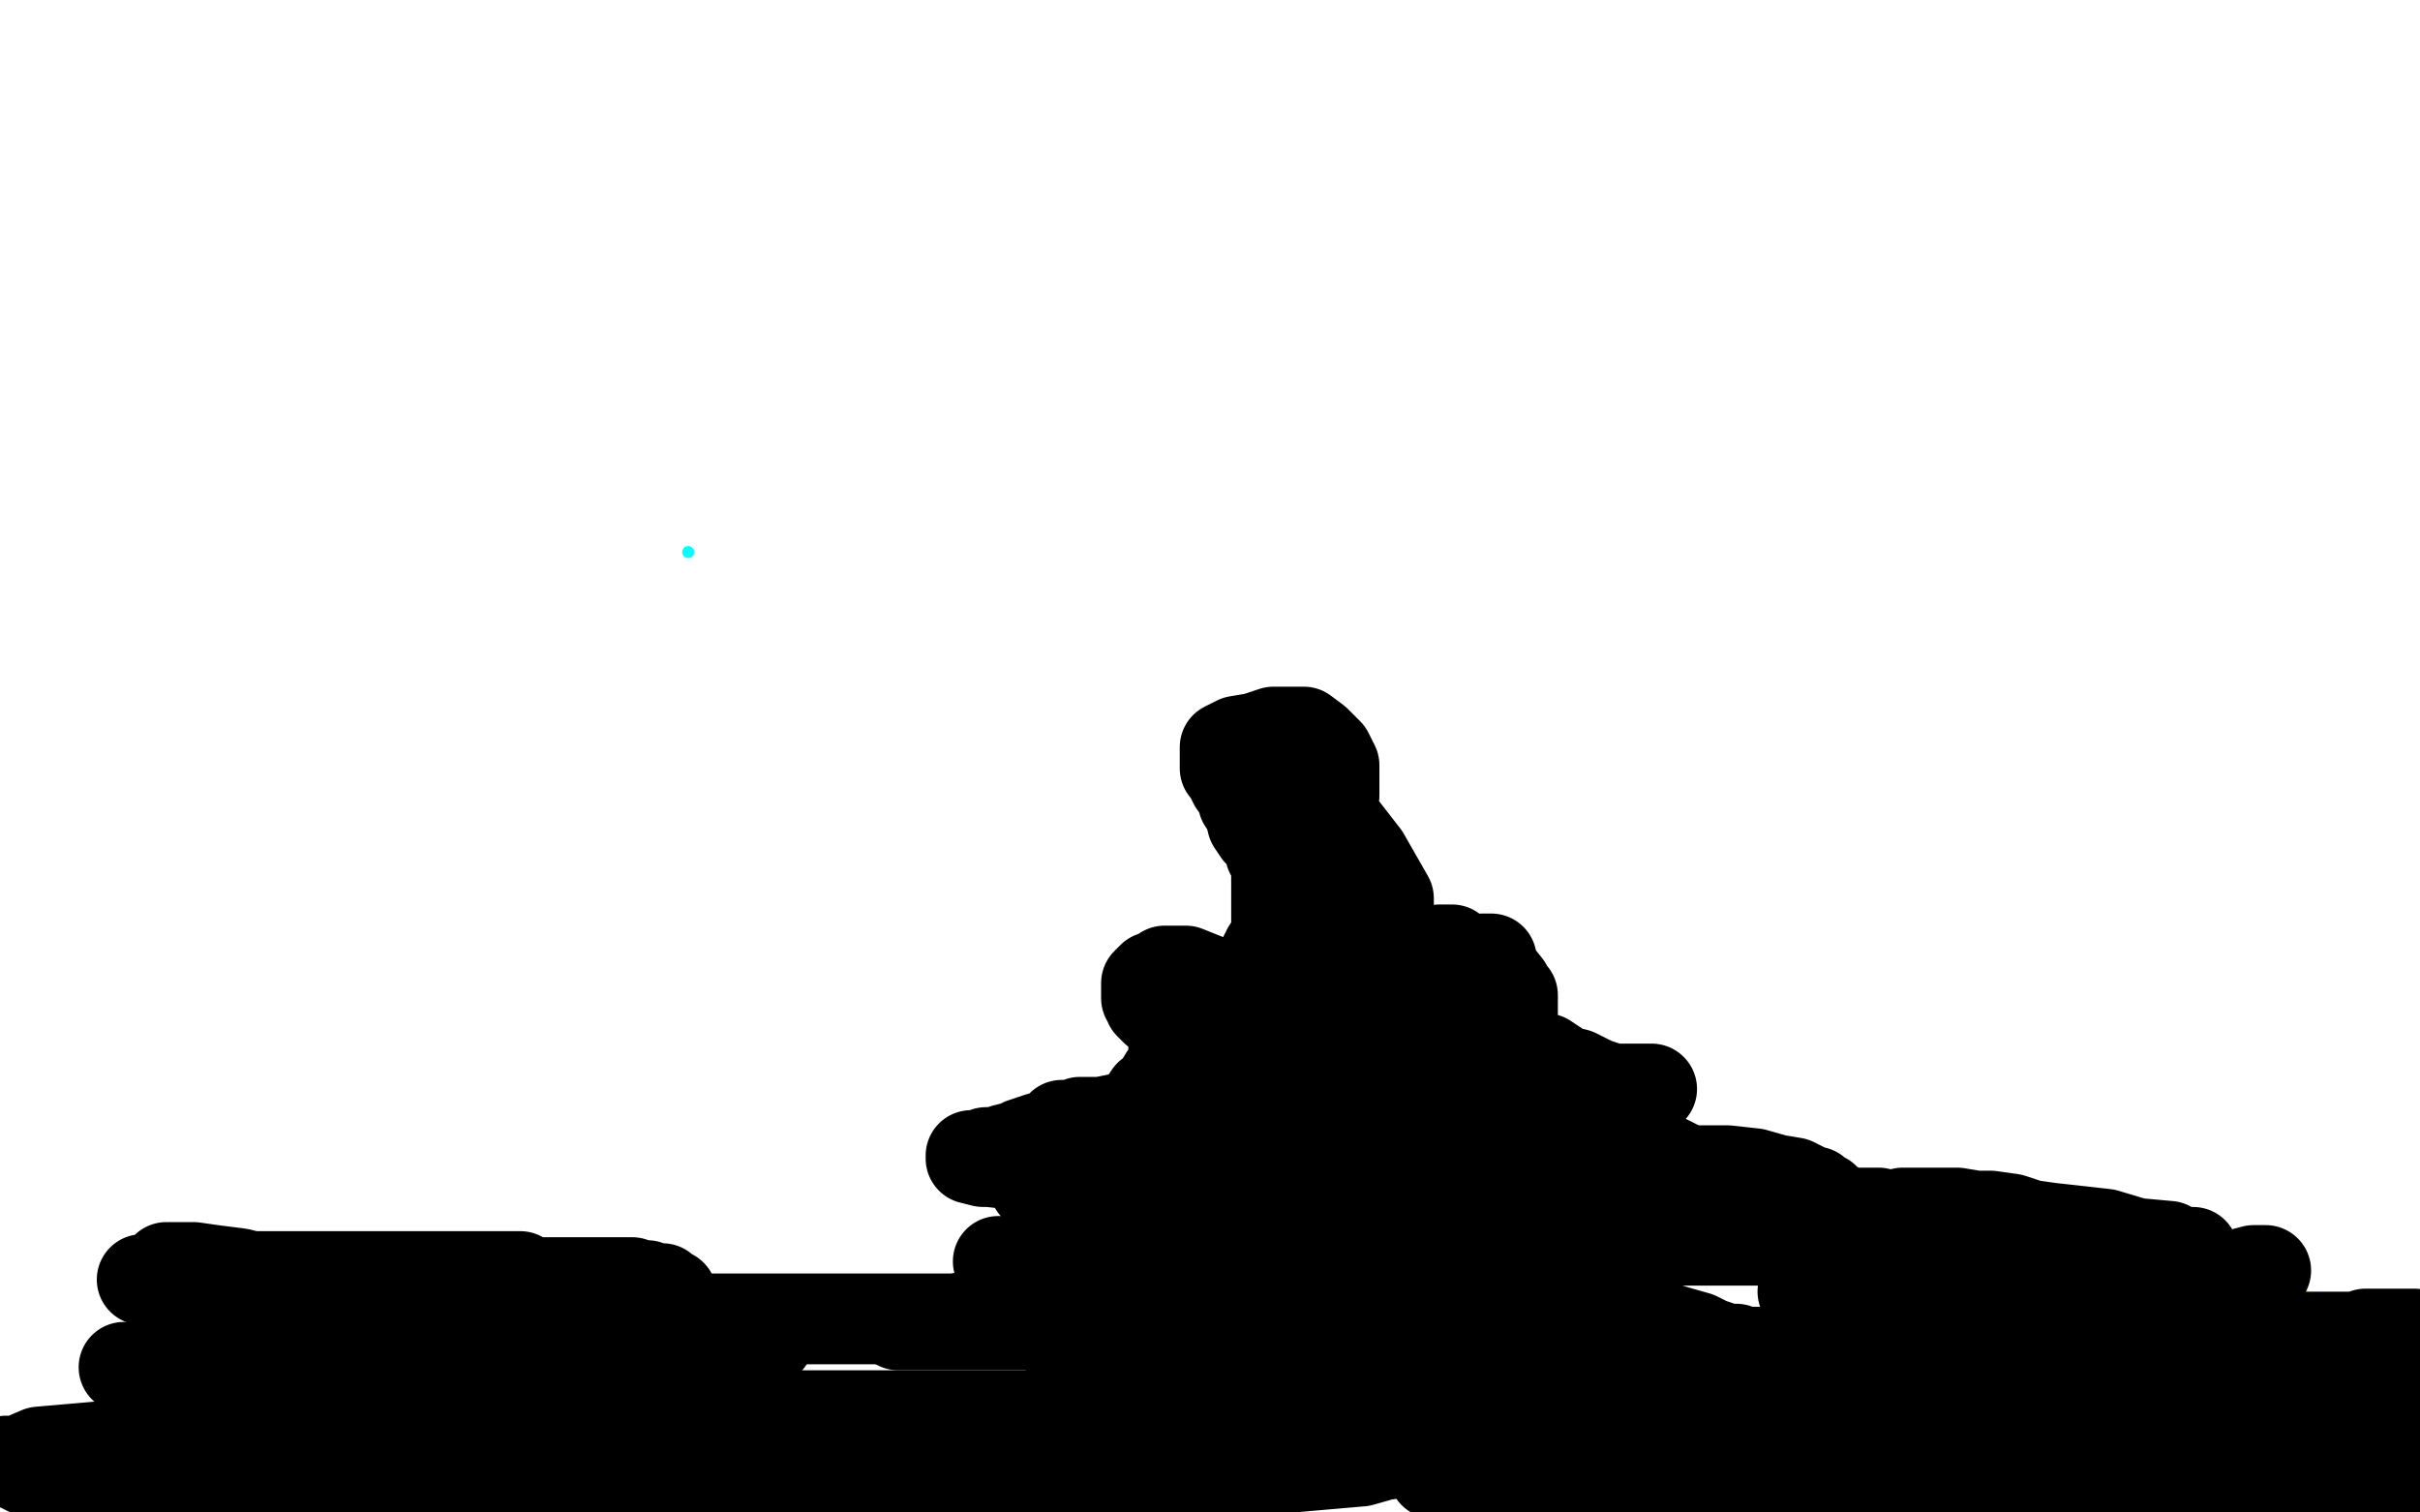<?xml version="1.0" standalone="no"?>
<!DOCTYPE svg PUBLIC "-//W3C//DTD SVG 1.1//EN"
"http://www.w3.org/Graphics/SVG/1.1/DTD/svg11.dtd">

<svg width="800" height="500" version="1.1" xmlns="http://www.w3.org/2000/svg" xmlns:xlink="http://www.w3.org/1999/xlink" style="stroke-antialiasing: false"><desc>This SVG has been created on https://colorillo.com/</desc><rect x='0' y='0' width='800' height='500' style='fill: rgb(255,255,255); stroke-width:0' /><polyline points="56,418 56,419 56,419 56,420 56,420 56,421 56,421 56,422 56,422 56,424 56,436 56,439 56,440 56,441 55,441" style="fill: none; stroke: #fe0639; stroke-width: 15; stroke-linejoin: round; stroke-linecap: round; stroke-antialiasing: false; stroke-antialias: 0; opacity: 0.8"/>
<polyline points="54,414 59,414 59,414 63,414 63,414 66,414 66,414 68,414 74,414 75,414 77,414" style="fill: none; stroke: #fe0639; stroke-width: 15; stroke-linejoin: round; stroke-linecap: round; stroke-antialiasing: false; stroke-antialias: 0; opacity: 0.8"/>
<polyline points="65,428 66,428 66,428 68,428 68,428 71,428 71,428 72,428 73,428" style="fill: none; stroke: #fe0639; stroke-width: 15; stroke-linejoin: round; stroke-linecap: round; stroke-antialiasing: false; stroke-antialias: 0; opacity: 0.8"/>
<polyline points="97,422 97,423 97,423 97,426 97,426 97,427 97,427 97,428 97,433 97,438 97,445 99,448 101,449 102,449 107,449 110,449 113,448 114,446 115,445 116,439 116,438 117,433 117,431 117,426 117,423 117,419 117,418" style="fill: none; stroke: #fe0639; stroke-width: 15; stroke-linejoin: round; stroke-linecap: round; stroke-antialiasing: false; stroke-antialias: 0; opacity: 0.8"/>
<polyline points="163,429 162,429 162,429 161,427 161,427 160,424 160,424 159,423 149,421 147,421 142,421 141,422 140,424 140,426 139,428 138,429 138,430 138,431 138,432 138,436 138,438 138,439 139,440 139,441 139,442 139,445 139,447 140,450 141,451 144,453 147,455 153,456 154,457 157,457 158,457 159,457" style="fill: none; stroke: #fe0639; stroke-width: 15; stroke-linejoin: round; stroke-linecap: round; stroke-antialiasing: false; stroke-antialias: 0; opacity: 0.8"/>
<polyline points="180,423 180,424 180,424 180,426 180,426 180,429 180,429 180,431 180,431 180,432 180,432 180,433 180,433 180,434 180,437 180,441 180,443 180,446 180,449 180,450 180,451" style="fill: none; stroke: #fe0639; stroke-width: 15; stroke-linejoin: round; stroke-linecap: round; stroke-antialiasing: false; stroke-antialias: 0; opacity: 0.8"/>
<polyline points="181,439 182,439 182,439 189,436 189,436 199,430 199,430 201,428 206,424 206,422 209,421 210,420 209,422 209,423 207,424 206,426 205,427 201,431 200,432 198,436 197,436 196,436 195,437 198,438 203,439 205,439 210,443 216,447 236,457 239,459 245,461 246,462 247,462" style="fill: none; stroke: #fe0639; stroke-width: 15; stroke-linejoin: round; stroke-linecap: round; stroke-antialiasing: false; stroke-antialias: 0; opacity: 0.8"/>
<polyline points="32,456 35,456 35,456 37,456 37,456 39,456 39,456 44,456 56,459 61,460 62,460 64,460" style="fill: none; stroke: #fe9506; stroke-width: 5; stroke-linejoin: round; stroke-linecap: round; stroke-antialiasing: false; stroke-antialias: 0; opacity: 0.8"/>
<polyline points="52,457 52,458 52,458 53,464 53,464 54,467 54,467 56,476 56,476 56,478 57,481 57,482 57,484 58,485" style="fill: none; stroke: #fe9506; stroke-width: 5; stroke-linejoin: round; stroke-linecap: round; stroke-antialiasing: false; stroke-antialias: 0; opacity: 0.8"/>
<polyline points="78,466 78,467 78,467 78,469 78,469 78,475 78,475 78,478 78,481 78,484" style="fill: none; stroke: #fe9506; stroke-width: 5; stroke-linejoin: round; stroke-linecap: round; stroke-antialiasing: false; stroke-antialias: 0; opacity: 0.8"/>
<polyline points="78,466 78,465 78,465 78,464 78,464 80,462 80,462 82,462 87,462 91,462 95,462 96,464 97,467 97,468 97,469 97,471 96,471 83,475 81,475 76,475 76,476 75,476 76,476 78,476 87,477 94,478 100,479 101,480 105,480 109,481 112,481 113,481 114,481 116,481" style="fill: none; stroke: #fe9506; stroke-width: 5; stroke-linejoin: round; stroke-linecap: round; stroke-antialiasing: false; stroke-antialias: 0; opacity: 0.8"/>
<polyline points="117,466 117,470 117,470 119,472 119,472 119,474 119,474 120,476 120,476 122,476 124,478 125,479 128,480 129,481 130,481 132,481 133,481 136,481 138,481 140,481 141,479 143,477 143,472 144,468 144,467 144,465 144,464 144,462 144,461 144,460" style="fill: none; stroke: #fe9506; stroke-width: 5; stroke-linejoin: round; stroke-linecap: round; stroke-antialiasing: false; stroke-antialias: 0; opacity: 0.8"/>
<polyline points="149,488 149,487 149,487 150,486 150,486 150,485 150,485 150,479 150,479 150,478 151,472 153,470 154,468 157,468 159,467 160,467 161,467 162,467 162,468 162,471 162,474 162,476 162,477 162,478 162,477 163,472 164,468 166,468 167,467 169,467 170,468 174,475 174,477 174,479 176,480 176,481 176,482 174,484" style="fill: none; stroke: #fe9506; stroke-width: 5; stroke-linejoin: round; stroke-linecap: round; stroke-antialiasing: false; stroke-antialias: 0; opacity: 0.8"/>
<polyline points="186,469 186,470 186,470 186,471 186,471 186,477 186,477 186,479 186,479 186,485 186,486 186,488 186,489 186,493 186,494" style="fill: none; stroke: #fe9506; stroke-width: 5; stroke-linejoin: round; stroke-linecap: round; stroke-antialiasing: false; stroke-antialias: 0; opacity: 0.8"/>
<polyline points="186,465 186,464 186,464 186,462 186,462 187,462 187,462 188,462 192,460 199,459 200,459 202,460 203,462 206,465 208,467 208,468 208,470 208,471 208,472 206,472 205,472 203,472 202,472 200,472 199,472 198,472 197,472 196,472 195,472 193,472 192,474 191,474" style="fill: none; stroke: #fe9506; stroke-width: 5; stroke-linejoin: round; stroke-linecap: round; stroke-antialiasing: false; stroke-antialias: 0; opacity: 0.8"/>
<polyline points="221,494 222,494 222,494 222,495" style="fill: none; stroke: #fe9506; stroke-width: 5; stroke-linejoin: round; stroke-linecap: round; stroke-antialiasing: false; stroke-antialias: 0; opacity: 0.8"/>
<polyline points="360,434 360,436 360,436 360,437 360,437 359,440 359,440 359,442 359,442 358,448 358,458 358,465 358,466" style="fill: none; stroke: #feeb06; stroke-width: 5; stroke-linejoin: round; stroke-linecap: round; stroke-antialiasing: false; stroke-antialias: 0; opacity: 0.8"/>
<polyline points="385,434 385,437 385,437 383,437 383,437 382,442 382,442 381,448 381,448 379,455 377,460 374,461" style="fill: none; stroke: #feeb06; stroke-width: 5; stroke-linejoin: round; stroke-linecap: round; stroke-antialiasing: false; stroke-antialias: 0; opacity: 0.8"/>
<polyline points="355,448 356,448 356,448 361,448 361,448 365,448 368,448 370,448 371,448" style="fill: none; stroke: #feeb06; stroke-width: 5; stroke-linejoin: round; stroke-linecap: round; stroke-antialiasing: false; stroke-antialias: 0; opacity: 0.8"/>
<polyline points="400,458 401,455 401,455 402,452 402,452 403,451 404,450 404,449 403,449 402,449 399,449 398,449 396,449 394,449 393,449 392,449 392,450 392,451 393,458 398,461 406,469 407,470 410,472 411,474 412,474 413,474 420,474" style="fill: none; stroke: #feeb06; stroke-width: 5; stroke-linejoin: round; stroke-linecap: round; stroke-antialiasing: false; stroke-antialias: 0; opacity: 0.8"/>
<polyline points="441,431 441,432 441,432 441,433 441,433 441,439 441,439 441,440 441,440 441,442 441,442 441,466 441,472 442,479 442,482 442,484" style="fill: none; stroke: #feeb06; stroke-width: 5; stroke-linejoin: round; stroke-linecap: round; stroke-antialiasing: false; stroke-antialias: 0; opacity: 0.8"/>
<polyline points="463,462 461,462 461,462 460,462 460,462 459,464 459,464 459,465 459,465 459,466 459,467 459,468 463,471 466,471 471,472 473,472 476,472 477,472 477,469 477,468 477,467 473,466 469,465 461,462 460,461 459,461 459,460 458,460 458,459 457,458" style="fill: none; stroke: #feeb06; stroke-width: 5; stroke-linejoin: round; stroke-linecap: round; stroke-antialiasing: false; stroke-antialias: 0; opacity: 0.8"/>
<polyline points="479,462 480,462 480,462 482,464 482,464 483,464 483,464 489,466 489,466 492,466 495,466 496,466 497,466 496,466 495,467 494,471 493,472 493,474 493,475 493,476 494,477 495,477 495,478 496,478 497,478 497,477 497,476 497,471 497,470 497,468 498,467 498,465 498,464 501,461 501,460 501,459 504,458 505,458" style="fill: none; stroke: #feeb06; stroke-width: 5; stroke-linejoin: round; stroke-linecap: round; stroke-antialiasing: false; stroke-antialias: 0; opacity: 0.8"/>
<polyline points="511,459 513,459 513,459 525,462 525,462 528,464 528,464 534,464 534,464 534,465 535,465 536,465 537,465 540,465 541,465 543,465 543,462 543,461 544,460 543,458 540,457 538,457 537,456 537,455 536,453 535,453 534,452 532,452 527,453 525,455 523,457 521,458 521,460 521,461 519,462 519,465 519,468 519,471 521,472 522,472 523,472 525,476 527,476 528,479 531,480 532,480" style="fill: none; stroke: #feeb06; stroke-width: 5; stroke-linejoin: round; stroke-linecap: round; stroke-antialiasing: false; stroke-antialias: 0; opacity: 0.8"/>
<polyline points="573,455 571,455 571,455 568,455 568,455 566,455 566,455 564,455 563,455 563,456 563,457 563,458 563,459 563,460 564,462 564,464 565,464 566,465 568,466 570,466 572,466 573,466 574,466 574,467 575,467 576,467 576,468 576,469 576,470 574,472 574,474 573,477 572,477 570,479 569,479 568,479 566,479 565,479 564,479" style="fill: none; stroke: #feeb06; stroke-width: 5; stroke-linejoin: round; stroke-linecap: round; stroke-antialiasing: false; stroke-antialias: 0; opacity: 0.8"/>
<polyline points="638,427 637,427 637,427 630,427 630,427 629,427 629,427 624,428 623,430 621,431 621,432 621,434 621,437 621,438 621,439 622,440 623,441 626,442 627,443 629,443 629,445 631,447 631,449 631,450 631,451 631,452 630,453 630,455 629,456 627,457 626,459 626,461 626,464 628,465 629,468 631,469 631,471 631,472 631,474 631,475 631,477 630,479 630,481 630,484 630,489 630,490 630,491 630,493" style="fill: none; stroke: #feeb06; stroke-width: 5; stroke-linejoin: round; stroke-linecap: round; stroke-antialiasing: false; stroke-antialias: 0; opacity: 0.8"/>
<polyline points="629,434 629,433 629,433 629,432 629,432 629,431 629,431 631,431 631,431 633,431 633,431 635,431 639,431 640,431 642,431 643,433 643,434 645,436 646,438 646,440 646,441 646,443 646,447 646,448 646,449 646,451 646,452 645,452 645,453 642,453 638,453 637,453 633,453 632,453 631,453 630,453 629,453" style="fill: none; stroke: #feeb06; stroke-width: 5; stroke-linejoin: round; stroke-linecap: round; stroke-antialiasing: false; stroke-antialias: 0; opacity: 0.8"/>
<polyline points="677,433 676,433 676,433 675,438 675,438 674,442 674,442 674,447 674,447 674,451 674,451 674,452 674,456 674,458 674,464 672,467 672,470 672,472 672,474 672,475 672,477 672,479 672,480" style="fill: none; stroke: #feeb06; stroke-width: 5; stroke-linejoin: round; stroke-linecap: round; stroke-antialiasing: false; stroke-antialias: 0; opacity: 0.8"/>
<polyline points="726,429 725,430 725,430 723,430 723,430 723,429 723,429 720,429 720,429 718,428 716,428 715,428 713,429 713,430 712,432 710,439 709,447 708,449 706,457 704,461 704,464 704,465 705,465 709,465 714,462 717,460 724,453 725,451 727,449 727,450 728,456 728,457 728,459 728,461 729,484 729,488 729,491 729,493 729,494 729,495 729,496 727,496 726,496 723,496 722,496 717,496 715,495 710,490 708,488 707,487 705,486 705,484 703,482 702,481" style="fill: none; stroke: #feeb06; stroke-width: 5; stroke-linejoin: round; stroke-linecap: round; stroke-antialiasing: false; stroke-antialias: 0; opacity: 0.8"/>
<polyline points="766,447 766,445 766,445 764,436 764,436 762,430 762,430 757,422 757,422 757,421 756,420 755,420 755,419 753,419 752,421 750,423 744,433 742,437 736,449 734,452 732,460 731,462 731,465 731,466 731,467 731,468 732,470 736,472 743,479 745,479 747,479 748,479 751,476 752,475 754,474 755,474 757,472 758,472 760,472 761,472 766,470 769,467 770,466 773,465 773,462 777,462 780,462 784,462 785,462 786,466 787,468 787,469 787,471 787,472 787,476 787,477 787,478 784,479 784,480 780,480 780,481 776,481 774,482 773,482 769,482 766,482 764,482 763,484 761,484 758,484 756,485 755,485 755,487 754,487 753,487 752,488 751,488 750,490 747,491 746,493 745,493 743,494 743,495 742,496 741,496 741,497 739,497 738,497" style="fill: none; stroke: #feeb06; stroke-width: 5; stroke-linejoin: round; stroke-linecap: round; stroke-antialiasing: false; stroke-antialias: 0; opacity: 0.8"/>
<polyline points="364,450 365,450 365,450 367,450 367,450 370,450 370,450 372,450 372,450 375,450 377,450 378,450 379,450 380,451" style="fill: none; stroke: #feeb06; stroke-width: 5; stroke-linejoin: round; stroke-linecap: round; stroke-antialiasing: false; stroke-antialias: 0; opacity: 0.8"/>
<circle cx="227.5" cy="182.5" r="2" style="fill: #03ffff; stroke-antialiasing: false; stroke-antialias: 0; opacity: 1.0"/>
<polyline points="430,276 429,276 429,276 423,273 423,273 416,270 416,270 414,269 414,269 409,266 409,266 407,265 407,265 405,264 404,264 404,263 403,262 402,261 401,260 401,258 401,257 400,257 400,256 400,255 400,254 400,253 401,252 402,252 404,251 406,251 408,251 409,251 410,251 412,251 413,251 414,252 415,253 416,253 416,254 417,254 417,255 417,256 418,256 418,257 419,257 420,257 420,258 421,258 421,259 422,259 422,258 423,257 424,256 424,255 424,254 425,254 425,253 425,252 426,251 426,250 427,249 428,249 428,248 429,248 429,247 430,246 431,246 431,245 432,245 433,245 434,245 435,245 436,245 437,245 438,246 438,247 438,248 438,249 438,251 438,252 438,253 438,255 438,256 438,257 438,258 438,259 438,260 438,261 437,261 436,263 436,264 435,264 435,265 434,266 434,267 434,268 433,268 432,269 432,270 432,271 431,271 431,272 431,273 430,273 430,274 430,275" style="fill: none; stroke: #03ffff; stroke-width: 5; stroke-linejoin: round; stroke-linecap: round; stroke-antialiasing: false; stroke-antialias: 0; opacity: 1.0"/>
<polyline points="430,276 429,276 429,276 423,273 423,273 416,270 416,270 414,269 414,269 409,266 409,266 407,265 405,264 404,264 404,263 403,262 402,261 401,260 401,258 401,257 400,257 400,256 400,255 400,254 400,253 401,252 402,252 404,251 406,251 408,251 409,251 410,251 412,251 413,251 414,252 415,253 416,253 416,254 417,254 417,255 417,256 418,256 418,257 419,257 420,257 420,258 421,258 421,259 422,259 422,258 423,257 424,256 424,255 424,254 425,254 425,253 425,252 426,251 426,250 427,249 428,249 428,248 429,248 429,247 430,246 431,246 431,245 432,245 433,245 434,245 435,245 436,245 437,245 438,246 438,247 438,248 438,249 438,251 438,252 438,253 438,255 438,256 438,257 438,258 438,259 438,260 438,261 437,261 436,263 436,264 435,264 435,265 434,266 434,267 434,268 433,268 432,269 432,270 432,271 431,271 431,272 431,273 430,273 430,274 430,275" style="fill: none; stroke: #03ffff; stroke-width: 5; stroke-linejoin: round; stroke-linecap: round; stroke-antialiasing: false; stroke-antialias: 0; opacity: 1.0"/>
<polyline points="406,257 407,257 407,257 408,257 408,257 410,257 410,257 412,258 412,258 413,258 413,258 414,259 414,259 415,259 415,259 416,259 417,259 417,260 418,260 418,261 419,262 419,263 419,264 419,265 418,265 418,266 417,266 416,266 415,266 414,266 413,265 412,264 412,263 411,262 411,261 410,261 410,260 410,259 409,258 408,258 408,257 406,257 406,256 405,256 404,256 403,255 402,255 402,254 402,253 403,252 404,252 405,252 406,252 407,252 408,252 409,253 410,253 411,254 411,255 412,256 413,257 413,258 413,259 414,260 414,261 415,261 415,262 415,263 415,264 415,265 414,265 413,265 412,265 411,264 410,264 409,263 409,262 409,261 409,260 409,259 409,258 410,258 411,258 412,258 413,258 414,259 415,259 415,260 416,260 417,261 417,262 418,262 418,263 419,263 419,264 420,264 420,265 421,265 421,266 421,267 422,267 423,267 424,267 424,268 425,268 426,268 427,268 428,268 429,268 430,268 430,267 430,266 430,265 430,264 430,263 430,262 430,261 430,260 431,260 432,260 432,261 432,262 432,263 432,264 432,265 432,266 431,266 431,267 430,268 430,267 430,266 430,265 430,264 430,263 430,262 430,261 430,260 430,259 430,258 431,258 431,257 432,257 432,256 432,255 433,255 433,254 434,254 434,253 435,252 436,252 436,251 436,250 435,250 434,250 433,250 433,251 432,251 431,251 431,252 430,253 430,254 429,255 429,256 428,257 428,258 427,259 427,260 427,261 426,261 426,262 426,263 426,264 426,265 426,266 426,267 426,268 427,268 428,268 429,268 430,268 431,268 431,267 431,266 430,266 429,266 428,266 427,266 426,266 425,266 424,266 423,266 422,266 421,266 420,266 419,266 418,266 418,265 417,265 416,265 416,264 415,263 414,263 414,262 413,262 413,261 412,261" style="fill: none; stroke: #03ffff; stroke-width: 5; stroke-linejoin: round; stroke-linecap: round; stroke-antialiasing: false; stroke-antialias: 0; opacity: 1.0"/>
<polyline points="412,261 411,261 410,261 410,260 409,260 408,260 408,259 409,259 410,259 411,259 412,259 413,260 414,260 414,261 415,261" style="fill: none; stroke: #03ffff; stroke-width: 5; stroke-linejoin: round; stroke-linecap: round; stroke-antialiasing: false; stroke-antialias: 0; opacity: 1.0"/>
<polyline points="418,264 419,265 420,266 421,266" style="fill: none; stroke: #03ffff; stroke-width: 5; stroke-linejoin: round; stroke-linecap: round; stroke-antialiasing: false; stroke-antialias: 0; opacity: 1.0"/>
<polyline points="415,261 416,262 417,263 417,264 418,264" style="fill: none; stroke: #03ffff; stroke-width: 5; stroke-linejoin: round; stroke-linecap: round; stroke-antialiasing: false; stroke-antialias: 0; opacity: 1.0"/>
<polyline points="421,266 421,267 421,268 422,268 423,269 424,269 425,269 425,270 426,270 426,271 427,271" style="fill: none; stroke: #03ffff; stroke-width: 5; stroke-linejoin: round; stroke-linecap: round; stroke-antialiasing: false; stroke-antialias: 0; opacity: 1.0"/>
<polyline points="406,257 407,257 407,257 408,257 408,257 410,257 410,257 412,258 412,258 413,258 413,258 414,259 414,259 415,259 416,259 417,259 417,260 418,260 418,261 419,262 419,263 419,264 419,265 418,265 418,266 417,266 416,266 415,266 414,266 413,265 412,264 412,263 411,262 411,261 410,261 410,260 410,259 409,258 408,258 408,257 406,257 406,256 405,256 404,256 403,255 402,255 402,254 402,253 403,252 404,252 405,252 406,252 407,252 408,252 409,253 410,253 411,254 411,255 412,256 413,257 413,258 413,259 414,260 414,261 415,261 415,262 415,263 415,264 415,265 414,265 413,265 412,265 411,264 410,264 409,263 409,262 409,261 409,260 409,259 409,258 410,258 411,258 412,258 413,258 414,259 415,259 415,260 416,260 417,261 417,262 418,262 418,263 419,263 419,264 420,264 420,265 421,265 421,266 421,267 422,267 423,267 424,267 424,268 425,268 426,268 427,268 428,268 429,268 430,268 430,267 430,266 430,265 430,264 430,263 430,262 430,261 430,260 431,260 432,260 432,261 432,262 432,263 432,264 432,265 432,266 431,266 431,267 430,268 430,267 430,266 430,265 430,264 430,263 430,262 430,261 430,260 430,259 430,258 431,258 431,257 432,257 432,256 432,255 433,255 433,254 434,254 434,253 435,252 436,252 436,251 436,250 435,250 434,250 433,250 433,251 432,251 431,251 431,252 430,253 430,254 429,255 429,256 428,257 428,258 427,259 427,260 427,261 426,261 426,262 426,263 426,264 426,265 426,266 426,267 426,268 427,268 428,268 429,268 430,268 431,268 431,267 431,266 430,266 429,266 428,266 427,266 426,266 425,266 424,266 423,266 422,266 421,266 420,266 419,266 418,266 418,265 417,265 416,265 416,264 415,263 414,263 414,262 413,262 413,261 412,261 411,261 410,261 410,260 409,260 408,260 408,259 409,259 410,259 411,259 412,259 413,260 414,260 414,261 415,261 416,262 417,263 417,264 418,264 419,265 420,266 421,266 421,267 421,268 422,268 423,269 424,269 425,269 425,270 426,270 426,271 427,271 427,272" style="fill: none; stroke: #03ffff; stroke-width: 5; stroke-linejoin: round; stroke-linecap: round; stroke-antialiasing: false; stroke-antialias: 0; opacity: 1.0"/>
<polyline points="379,311 379,312 379,312 379,313 379,313 379,314 379,314 379,318 379,318 379,320 379,320 379,323 379,323 379,325 379,325 379,328 379,330 379,331 379,332 379,334 379,335 379,336 379,337 379,336 379,335 380,334 380,332 381,331 381,330 381,328 382,328 382,327 382,326 383,326 383,325 384,325 385,325 386,325 387,325 387,326 388,326 388,327 389,327 389,329 389,331 389,332 390,333 390,335 390,336 390,337 390,338" style="fill: none; stroke: #03ffff; stroke-width: 5; stroke-linejoin: round; stroke-linecap: round; stroke-antialiasing: false; stroke-antialias: 0; opacity: 1.0"/>
<polyline points="379,311 379,312 379,312 379,313 379,313 379,314 379,314 379,318 379,318 379,320 379,320 379,323 379,323 379,325 379,328 379,330 379,331 379,332 379,334 379,335 379,336 379,337 379,336 379,335 380,334 380,332 381,331 381,330 381,328 382,328 382,327 382,326 383,326 383,325 384,325 385,325 386,325 387,325 387,326 388,326 388,327 389,327 389,329 389,331 389,332 390,333 390,335 390,336 390,337 390,338 390,339" style="fill: none; stroke: #03ffff; stroke-width: 5; stroke-linejoin: round; stroke-linecap: round; stroke-antialiasing: false; stroke-antialias: 0; opacity: 1.0"/>
<polyline points="406,328 405,328 405,328 404,328 404,328 403,328 403,328 402,328 402,328 401,328 401,328 400,329 400,330 399,331 399,332 399,333 398,333 398,334 398,335 398,336 398,337 398,338 398,339 399,339 400,339 401,339 402,340 403,340 404,340 405,340 406,340 407,340 408,340 409,340 410,340 410,339 410,338 410,337 410,336 410,335 410,334 410,333 410,332 410,331 410,330 409,330 409,329" style="fill: none; stroke: #03ffff; stroke-width: 5; stroke-linejoin: round; stroke-linecap: round; stroke-antialiasing: false; stroke-antialias: 0; opacity: 1.0"/>
<polyline points="406,328 405,328 405,328 404,328 404,328 403,328 403,328 402,328 402,328 401,328 400,329 400,330 399,331 399,332 399,333 398,333 398,334 398,335 398,336 398,337 398,338 398,339 399,339 400,339 401,339 402,340 403,340 404,340 405,340 406,340 407,340 408,340 409,340 410,340 410,339 410,338 410,337 410,336 410,335 410,334 410,333 410,332 410,331 410,330 409,330 409,329 409,328" style="fill: none; stroke: #03ffff; stroke-width: 5; stroke-linejoin: round; stroke-linecap: round; stroke-antialiasing: false; stroke-antialias: 0; opacity: 1.0"/>
<polyline points="426,315 426,316 426,318 426,321 426,322 426,326 426,329 426,331 426,332 426,333 426,334 426,335 426,336 426,337 426,338 426,339 426,340 426,341" style="fill: none; stroke: #03ffff; stroke-width: 5; stroke-linejoin: round; stroke-linecap: round; stroke-antialiasing: false; stroke-antialias: 0; opacity: 1.0"/>
<polyline points="426,316 426,318 426,321 426,322 426,326 426,329 426,331 426,332 426,333 426,334 426,335 426,336 426,337 426,338 426,339 426,340 426,341" style="fill: none; stroke: #03ffff; stroke-width: 5; stroke-linejoin: round; stroke-linecap: round; stroke-antialiasing: false; stroke-antialias: 0; opacity: 1.0"/>
<polyline points="419,326 420,326 420,326 421,326 421,326 422,326 422,326 423,326 423,326 424,326 425,326 426,326 427,326 428,326 429,326 430,326 431,326 432,326" style="fill: none; stroke: #03ffff; stroke-width: 5; stroke-linejoin: round; stroke-linecap: round; stroke-antialiasing: false; stroke-antialias: 0; opacity: 1.0"/>
<polyline points="419,326 420,326 420,326 421,326 421,326 422,326 422,326 423,326 424,326 425,326 426,326 427,326 428,326 429,326 430,326 431,326 432,326" style="fill: none; stroke: #03ffff; stroke-width: 5; stroke-linejoin: round; stroke-linecap: round; stroke-antialiasing: false; stroke-antialias: 0; opacity: 1.0"/>
<polyline points="461,329 460,329 460,329 458,329 458,329 457,329 457,329 456,328 456,328 455,328 455,328 454,328 453,328 452,328 452,329 451,329 450,330 450,331 450,332 450,333 450,334 450,335 450,336 450,337 450,338 451,338 451,339 452,339 453,339 454,339 455,339 456,339 457,339 458,339 459,339 460,339 461,339 462,339 463,339 464,339 465,339 465,338 466,338 467,337 467,336 467,335 466,334 466,333 465,333 465,334 466,335 467,336 467,337 468,337 468,338 469,338 470,339 471,339 471,340 472,340 472,341 473,341" style="fill: none; stroke: #03ffff; stroke-width: 5; stroke-linejoin: round; stroke-linecap: round; stroke-antialiasing: false; stroke-antialias: 0; opacity: 1.0"/>
<polyline points="461,329 460,329 460,329 458,329 458,329 457,329 457,329 456,328 456,328 455,328 454,328 453,328 452,328 452,329 451,329 450,330 450,331 450,332 450,333 450,334 450,335 450,336 450,337 450,338 451,338 451,339 452,339 453,339 454,339 455,339 456,339 457,339 458,339 459,339 460,339 461,339 462,339 463,339 464,339 465,339 465,338 466,338 467,337 467,336 467,335 466,334 466,333 465,333 465,334 466,335 467,336 467,337 468,337 468,338 469,338 470,339 471,339 471,340 472,340 472,341 473,341" style="fill: none; stroke: #03ffff; stroke-width: 5; stroke-linejoin: round; stroke-linecap: round; stroke-antialiasing: false; stroke-antialias: 0; opacity: 1.0"/>
<polyline points="491,310 490,310 490,310 489,309 489,309 488,308 488,308 487,308 487,308 486,306 486,306 485,305 485,305 484,305 484,305 483,305 483,304 482,304 481,304 481,305 481,307 481,308 481,310 482,312 482,313 482,314 482,315 483,316 483,317 483,318 484,318 484,320 484,321 484,322 484,323 484,324 484,325 485,325 485,327 485,328 486,330 487,332 487,334 487,337 487,339 487,340 488,341 488,342" style="fill: none; stroke: #03ffff; stroke-width: 5; stroke-linejoin: round; stroke-linecap: round; stroke-antialiasing: false; stroke-antialias: 0; opacity: 1.0"/>
<polyline points="491,310 490,310 490,310 489,309 489,309 488,308 488,308 487,308 487,308 486,306 486,306 485,305 485,305 484,305 483,305 483,304 482,304 481,304 481,305 481,307 481,308 481,310 482,312 482,313 482,314 482,315 483,316 483,317 483,318 484,318 484,320 484,321 484,322 484,323 484,324 484,325 485,325 485,327 485,328 486,330 487,332 487,334 487,337 487,339 487,340 488,341 488,342" style="fill: none; stroke: #03ffff; stroke-width: 5; stroke-linejoin: round; stroke-linecap: round; stroke-antialiasing: false; stroke-antialias: 0; opacity: 1.0"/>
<polyline points="474,327 475,327 475,327 477,327 477,327 480,327 480,327 481,327 481,327 482,327 482,327 483,327 483,327 484,327 485,327 486,326 487,326 488,326 489,326 490,326 491,326 492,326 493,326" style="fill: none; stroke: #03ffff; stroke-width: 5; stroke-linejoin: round; stroke-linecap: round; stroke-antialiasing: false; stroke-antialias: 0; opacity: 1.0"/>
<polyline points="474,327 475,327 475,327 477,327 477,327 480,327 480,327 481,327 481,327 482,327 482,327 483,327 484,327 485,327 486,326 487,326 488,326 489,326 490,326 491,326 492,326 493,326" style="fill: none; stroke: #03ffff; stroke-width: 5; stroke-linejoin: round; stroke-linecap: round; stroke-antialiasing: false; stroke-antialias: 0; opacity: 1.0"/>
<polyline points="433,344 431,344 431,344 430,344 430,344 429,344 429,344 428,344 428,344" style="fill: none; stroke: #03ffff; stroke-width: 5; stroke-linejoin: round; stroke-linecap: round; stroke-antialiasing: false; stroke-antialias: 0; opacity: 1.0"/>
<polyline points="433,344 431,344 431,344 430,344 430,344 429,344 429,344 428,344 427,344 426,344 426,345 425,345" style="fill: none; stroke: #03ffff; stroke-width: 5; stroke-linejoin: round; stroke-linecap: round; stroke-antialiasing: false; stroke-antialias: 0; opacity: 1.0"/>
<polyline points="408,256 409,256 409,256 410,256 410,256 411,256 411,256 412,256 412,256 413,256 413,256 414,256 414,256 415,256 415,256 415,257 416,258 416,259 416,260 415,261 414,261 413,261 412,261 412,260 412,259 412,258 413,258 414,258 415,258 416,258 416,259 417,259 418,259 418,260 417,260 419,260 420,260 421,260 422,260 423,260 423,261 424,261 425,263 425,264 425,265 425,268 424,269 423,270 422,270 421,270 420,270 419,270 419,269 419,268 418,268 418,267 418,266 418,265 419,265 419,264 420,264 421,264 420,264 416,262 413,262 412,261 411,260 410,260 410,259 410,258 410,257 411,257 412,257 413,257 414,257 414,258 415,259 416,260 416,261 416,262 416,263 415,263 414,263 410,263 408,263 407,263 406,262 405,261 405,260 404,259 404,258 404,257 404,256 405,255 406,255 407,255 408,255 409,255 410,255 411,255 413,255 413,256 414,256 415,257 415,258 415,259 416,260 416,261 416,262 416,263 416,264 416,265 415,265 414,266 412,266 411,266 410,266 409,266 408,266 407,266 406,266 405,266 404,265 403,264 403,263 403,262 402,261 402,259 402,258 402,257 402,256 402,255 402,254 403,254 404,254 405,254 406,254 408,254 409,254 410,254 411,254 412,254 413,255 413,256 415,257 416,257 416,259 417,260 418,261 419,261 419,262 419,263 419,264 419,265 419,266 419,267 418,267 417,267 416,267 415,267 414,267 412,267 411,266 410,264 409,263 408,262 408,261 407,261 407,260 406,259 405,259 405,258 405,257 404,256 404,255 404,254 404,253 404,252 404,251 404,250 404,249 404,248 405,248 406,247 407,247 408,246 409,246 410,246 411,246 412,246 413,246 414,246 415,247 416,248 416,249 417,250 418,250 418,251 419,252 419,253 420,254 420,255 421,255 421,256 422,257 422,258 423,259 423,260 424,260 424,261 424,262 425,262 425,263 425,264 426,264 426,265 427,266 427,267 427,268 427,269 427,270 427,271 427,272 427,273 427,274 427,275 427,273 427,270 427,264 427,261 427,260 427,259 427,258 427,257 427,256 427,255 427,254 427,253 427,252 427,251 427,250 427,249 427,248 427,247 428,246 428,245 429,245 430,245 430,244 431,244 432,244 433,244 434,244 435,244 436,244 437,244 437,245 437,246 438,246 438,247 438,248 439,249 440,249 440,250 440,251 440,252 440,253 440,254 440,255 440,256 440,257 440,258 440,259 440,260 439,260 439,261 439,262 438,262 438,263 437,263 437,264 436,264 436,265 435,265 435,266 434,266 434,267 433,267 433,268 432,268 432,269 431,270 431,271 430,271 430,272 430,273 430,274 429,274 429,275 429,276 429,274 429,272 430,270 430,269 430,268 430,267 431,266 431,265 431,264 431,263 431,262 431,261 432,260 432,259 432,258 432,257 433,256 433,255 433,254 434,254 434,253 434,252 434,250 433,250 433,249 432,249 431,249 430,250 430,251 430,252 430,253 430,254 430,255 431,255 432,256 433,256 434,256 435,256 436,256 436,257 437,257 437,258 437,259 437,260 437,261 437,262 437,263 437,264 436,265 436,266 436,267 435,268 435,269 434,269 433,270 432,270 432,271 431,271 430,271 430,272 429,272 428,272 427,272 426,272 425,272 424,272 423,272 422,272 421,272 420,272 419,272 418,272 417,272 416,272 415,272 414,272 413,272 412,272 411,272 411,271 410,271 409,270 408,270 408,269 407,269 407,268 407,267 406,267 406,266 405,265 404,264 404,263 403,262 403,261 403,260 403,259 403,258 403,257 403,256 403,255 403,254 403,253 403,252 403,251 403,250 404,250 405,249 406,248 407,248 408,248 409,248 409,249 410,249 410,250 410,251 411,251 411,252 411,253 411,254 412,254 412,255 412,256 412,257 413,257 413,258 413,259 413,260 414,260 414,261 415,261 415,262 416,262 417,262 417,263 418,263 419,263 420,263 421,263 422,263 423,263 423,262 424,262 424,261 425,261 426,261 426,260 427,259 427,258 427,257 428,257 428,256 428,255 429,254 429,253 429,252 428,252 427,252 426,252 425,252" style="fill: none; stroke: #7ab3b3; stroke-width: 5; stroke-linejoin: round; stroke-linecap: round; stroke-antialiasing: false; stroke-antialias: 0; opacity: 1.0"/>
<polyline points="408,256 409,256 409,256 410,256 410,256 411,256 411,256 412,256 412,256 413,256 413,256 414,256 414,256 415,256 415,257 416,258 416,259 416,260 415,261 414,261 413,261 412,261 412,260 412,259 412,258 413,258 414,258 415,258 416,258 416,259 417,259 418,259 418,260 417,260 419,260 420,260 421,260 422,260 423,260 423,261 424,261 425,263 425,264 425,265 425,268 424,269 423,270 422,270 421,270 420,270 419,270 419,269 419,268 418,268 418,267 418,266 418,265 419,265 419,264 420,264 421,264 420,264 416,262 413,262 412,261 411,260 410,260 410,259 410,258 410,257 411,257 412,257 413,257 414,257 414,258 415,259 416,260 416,261 416,262 416,263 415,263 414,263 410,263 408,263 407,263 406,262 405,261 405,260 404,259 404,258 404,257 404,256 405,255 406,255 407,255 408,255 409,255 410,255 411,255 413,255 413,256 414,256 415,257 415,258 415,259 416,260 416,261 416,262 416,263 416,264 416,265 415,265 414,266 412,266 411,266 410,266 409,266 408,266 407,266 406,266 405,266 404,265 403,264 403,263 403,262 402,261 402,259 402,258 402,257 402,256 402,255 402,254 403,254 404,254 405,254 406,254 408,254 409,254 410,254 411,254 412,254 413,255 413,256 415,257 416,257 416,259 417,260 418,261 419,261 419,262 419,263 419,264 419,265 419,266 419,267 418,267 417,267 416,267 415,267 414,267 412,267 411,266 410,264 409,263 408,262 408,261 407,261 407,260 406,259 405,259 405,258 405,257 404,256 404,255 404,254 404,253 404,252 404,251 404,250 404,249 404,248 405,248 406,247 407,247 408,246 409,246 410,246 411,246 412,246 413,246 414,246 415,247 416,248 416,249 417,250 418,250 418,251 419,252 419,253 420,254 420,255 421,255 421,256 422,257 422,258 423,259 423,260 424,260 424,261 424,262 425,262 425,263 425,264 426,264 426,265 427,266 427,267 427,268 427,269 427,270 427,271 427,272 427,273 427,274 427,275 427,273 427,270 427,264 427,261 427,260 427,259 427,258 427,257 427,256 427,255 427,254 427,253 427,252 427,251 427,250 427,249 427,248 427,247 428,246 428,245 429,245 430,245 430,244 431,244 432,244 433,244 434,244 435,244 436,244 437,244 437,245 437,246 438,246 438,247 438,248 439,249 440,249 440,250 440,251 440,252 440,253 440,254 440,255 440,256 440,257 440,258 440,259 440,260 439,260 439,261 439,262 438,262 438,263 437,263 437,264 436,264 436,265 435,265 435,266 434,266 434,267 433,267 433,268 432,268 432,269 431,270 431,271 430,271 430,272 430,273 430,274 429,274 429,275 429,276 429,274 429,272 430,270 430,269 430,268 430,267 431,266 431,265 431,264 431,263 431,262 431,261 432,260 432,259 432,258 432,257 433,256 433,255 433,254 434,254 434,253 434,252 434,250 433,250 433,249 432,249 431,249 430,250 430,251 430,252 430,253 430,254 430,255 431,255 432,256 433,256 434,256 435,256 436,256 436,257 437,257 437,258 437,259 437,260 437,261 437,262 437,263 437,264 436,265 436,266 436,267 435,268 435,269 434,269 433,270 432,270 432,271 431,271 430,271 430,272 429,272 428,272 427,272 426,272 425,272 424,272 423,272 422,272 421,272 420,272 419,272 418,272 417,272 416,272 415,272 414,272 413,272 412,272 411,272 411,271 410,271 409,270 408,270 408,269 407,269 407,268 407,267 406,267 406,266 405,265 404,264 404,263 403,262 403,261 403,260 403,259 403,258 403,257 403,256 403,255 403,254 403,253 403,252 403,251 403,250 404,250 405,249 406,248 407,248 408,248 409,248 409,249 410,249 410,250 410,251 411,251 411,252 411,253 411,254 412,254 412,255 412,256 412,257 413,257 413,258 413,259 413,260 414,260 414,261 415,261 415,262 416,262 417,262 417,263 418,263 419,263 420,263 421,263 422,263 423,263 423,262 424,262 424,261 425,261 426,261 426,260 427,259 427,258 427,257 428,257 428,256 428,255 429,254 429,253 429,252 428,252 427,252 426,252 425,252 424,252" style="fill: none; stroke: #7ab3b3; stroke-width: 5; stroke-linejoin: round; stroke-linecap: round; stroke-antialiasing: false; stroke-antialias: 0; opacity: 1.0"/>
<polyline points="412,270 412,271 412,271 413,271 413,271 414,271 414,271 414,272 414,272 415,272 415,272 416,272 416,273 417,273 418,274 419,274 419,275 420,275 420,276 421,276 422,276 422,277 423,277 424,278 424,279 425,279 426,279 427,279 428,279 428,278 429,277 430,274 430,273 430,271 431,268 432,266 432,265 432,264 432,263 432,262 432,261" style="fill: none; stroke: #7ab3b3; stroke-width: 5; stroke-linejoin: round; stroke-linecap: round; stroke-antialiasing: false; stroke-antialias: 0; opacity: 1.0"/>
<polyline points="412,270 412,271 412,271 413,271 413,271 414,271 414,271 414,272 414,272 415,272 416,272 416,273 417,273 418,274 419,274 419,275 420,275 420,276 421,276 422,276 422,277 423,277 424,278 424,279 425,279 426,279 427,279 428,279 428,278 429,277 430,274 430,273 430,271 431,268 432,266 432,265 432,264 432,263 432,262 432,261" style="fill: none; stroke: #7ab3b3; stroke-width: 5; stroke-linejoin: round; stroke-linecap: round; stroke-antialiasing: false; stroke-antialias: 0; opacity: 1.0"/>
<polyline points="413,271 414,271 414,271 415,271 415,271 416,271 416,271 416,272 416,272 417,272 418,272 419,272 419,273 420,273 420,274 421,274 422,274 422,275 421,275 420,275 419,275 418,275 417,275 416,275 415,274" style="fill: none; stroke: #7ab3b3; stroke-width: 5; stroke-linejoin: round; stroke-linecap: round; stroke-antialiasing: false; stroke-antialias: 0; opacity: 1.0"/>
<polyline points="413,271 414,271 414,271 415,271 415,271 416,271 416,271 416,272 417,272 418,272 419,272 419,273 420,273 420,274 421,274 422,274 422,275 421,275 420,275 419,275 418,275 417,275 416,275 415,274" style="fill: none; stroke: #7ab3b3; stroke-width: 5; stroke-linejoin: round; stroke-linecap: round; stroke-antialiasing: false; stroke-antialias: 0; opacity: 1.0"/>
<polyline points="47,423 48,423 48,423 53,423 53,423 59,423 59,423 64,424 64,424 68,425 68,425 71,425 71,425 71,426 70,426 70,427 69,427 67,427 66,428 64,428 63,429 62,429 62,430 61,432 61,433 61,435 61,436 61,437 62,438 63,438 63,439 65,439 67,440 69,440 73,440 76,440 80,442 87,442 89,442 91,442 92,442 93,442 94,442 95,442 96,442 97,443 99,444 101,445 104,446 110,447 113,448 115,448 117,448 119,448 121,448 122,448 123,448 124,448 125,448 126,448 132,448 137,449 145,449 152,449 159,449 163,449 167,449 169,449 170,449 172,449 175,449 178,449 180,449 183,449 184,449 186,449 191,449 193,449 198,449 202,449 206,449 210,448 214,447 217,447 221,446 223,446 224,446 226,446 227,446 228,446 229,446 230,446 232,445 232,444 230,444 226,442 222,440 217,437 209,434 203,433 195,429 189,427 182,424 177,424 175,424 172,422 171,422 168,422 161,422 154,422 146,422 138,422 123,422 112,422 99,422 85,422 77,422 72,422 68,422 66,422 65,422 62,421 61,421 59,420 58,420 57,420 56,420 56,419 55,419 57,419 59,419 64,419 71,420 79,421 87,423 94,423 99,424 106,424 115,424 127,424 135,424 143,424 151,424 156,424 160,424 163,424 164,424 165,424 166,424 171,424 174,424 180,424 185,424 188,424 192,424 196,424 200,424 204,424 206,424 209,424 210,425 214,425 216,426 219,426 219,427 220,427 221,428 222,428 223,430 225,434 227,436 228,437 230,438 231,439 233,439 234,439 235,439 237,439 237,440 238,440 239,440 240,440 242,440 243,440 244,440 245,440 247,440 248,440 249,440 250,441 252,442 253,443 254,443 253,444 251,444 250,444 248,444 247,444 246,445 245,445 244,445 242,446 241,446 239,446 238,446" style="fill: none; stroke: #000000; stroke-width: 30; stroke-linejoin: round; stroke-linecap: round; stroke-antialiasing: false; stroke-antialias: 0; opacity: 1.0"/>
<polyline points="297,438 299,438 299,438 300,438 300,438 309,438 309,438 315,438 315,438 321,438 325,438 331,438 338,438 346,438 356,438 361,438 367,438 372,438 376,438 378,438 379,438 380,438 381,438 383,439 384,439 393,440 403,441 412,443 418,443 425,443 430,443 433,443 436,443 438,443 443,443 451,443 458,444 465,444 471,444 476,444 480,444 483,444 485,444 487,444 491,445 494,445 498,445 503,445 508,445 512,445 516,445 520,445 522,445 525,445 528,445 532,445 536,445 540,445 547,445 549,445 551,446 553,447 557,447 561,447 566,447 571,447 577,447 581,447 584,447 589,447 595,447 603,445 609,445 615,445 619,445 625,445 629,445 633,445 637,445 638,444 640,444 643,444 645,444 649,444 653,444 657,444 663,444 668,444 669,444 670,444 671,444 672,444 673,444 674,444 676,444 678,444 683,444 697,444 709,444 718,444 726,444 730,444 732,443 734,443 735,443 736,443 742,443 745,443 746,443 747,443 748,443 749,443 750,443 754,443 758,443 762,442 766,442 769,442 771,442 772,442 774,442 775,442 777,442 778,442 779,442 780,442 781,442 782,441 783,441 785,441 787,441 790,441 791,441 792,441 793,441 795,441 796,441 797,441 798,441" style="fill: none; stroke: #000000; stroke-width: 30; stroke-linejoin: round; stroke-linecap: round; stroke-antialiasing: false; stroke-antialias: 0; opacity: 1.0"/>
<polyline points="749,420 747,420 747,420 745,420 745,420 730,424 730,424 713,428 713,428 703,429 703,429 695,430 695,430 686,430 686,430 681,430 675,430 671,430 668,430 664,429 663,429 659,429 657,428 650,428 645,428 639,428 633,428 625,427 618,427 614,427 611,427 606,427 599,427 597,427 596,427 599,427 602,427 604,427 612,427 618,427 624,426 629,424 635,422 643,420 654,419 665,418 679,415 690,415 698,415 704,415 708,415 717,414 718,414 719,414 721,414 722,414 724,414 725,414 723,414 720,414 717,412 706,411 696,408 687,407 678,406 671,405 665,403 658,402 653,402 647,401 645,401 644,401 642,401 641,401 638,401 633,401 629,401 625,402 622,402 618,403 611,404 604,405 598,407 596,408 595,408 593,408 592,408 591,408 590,408 589,408 586,409 586,410 585,410 583,410 578,410 574,410 568,410 561,410 556,410 550,410 545,410 542,410 539,410 536,410 535,410 534,410 530,410 528,410 526,410 524,410 521,410 520,410 519,410 517,410 516,410 512,410 508,410 505,410 502,410 500,409 499,409 498,409 496,409 495,409 493,409 492,409 489,409 487,409 486,409 484,409 483,409 481,409 480,409 478,409 477,409 475,409 474,409 472,409 471,409 469,409 468,409 466,409 463,409 459,409 456,409 454,409 452,409 449,409 444,411 438,412 437,413 435,413 433,413 432,413 430,413 428,414 425,415 424,415 421,415 420,415 416,415 412,417 409,417 406,417 403,417 400,417 399,417 396,417 394,417 391,417 389,417 385,417 383,417 380,417 379,417 377,417 376,417 375,417 374,417 373,417 372,417 369,417 366,417 363,417 358,417 354,417 348,417 343,417 338,417 334,417 333,417 331,417 330,417 336,420 348,423 363,427 384,429 393,431 397,432 402,432 408,433 416,434 424,436 433,439 442,440 452,444 468,448 492,451 509,451 528,451 543,451 555,451 563,451 568,451 572,451 574,450 575,450 575,449 576,448 576,447 574,446 573,446 572,446 571,446 570,446 569,446 568,445 565,444 561,442 554,440 544,437 537,436 526,434 512,434 499,434 485,434 477,434 469,434 462,433 455,431 439,431 422,431 401,431 381,431 358,431 335,432 316,436 301,436 288,436 277,436 264,436 249,436 243,436 236,436 232,436 228,436 222,436 218,436 210,437 200,437 190,437 177,437 156,441 143,442 128,443 116,443 103,443 89,443 74,447 57,449 45,452 41,452 44,452 53,455 62,458 72,461 80,462 90,466 106,470 157,477 225,477 295,477 364,475 405,471 419,468 417,468 414,468 406,468 383,468 352,468 316,468 267,468 234,468 205,468 177,468 155,468 139,468 128,468 123,468 122,468 121,468 119,468 117,468 113,468 102,468 93,469 88,470 81,470 74,472 63,473 49,476 36,478 13,480 6,483 2,483 5,484 9,486 16,488 30,492 51,496 71,498 96,498 114,498 134,498 156,498 175,497 198,496 224,496 248,495 275,491 299,490 319,489 340,486 354,485 367,485 377,485 385,485 396,485 403,485 411,485 419,485 427,485 450,483 457,481 478,478 490,476 501,475 516,473 534,470 554,468 571,465 582,464 593,461 602,460 615,460 626,460 640,459 652,458 662,457 669,455 670,455 668,455 661,455 649,455 609,455 540,455 509,455 482,457 457,460 430,462 404,462 383,462 365,462 355,462 351,462 352,462 360,464 372,468 394,473 427,473 476,473 536,473 579,468 626,461 673,456 696,452 709,452 716,452 718,452 719,453 718,453 717,453 713,455 706,456 692,461 677,466 660,471 639,473 617,476 580,477 551,477 527,477 511,477 501,477 497,477 494,477 491,477 489,478 488,478 487,479 485,480 482,480 479,481 476,483 475,484 474,484 474,486 474,487 483,490 494,493 506,494 514,495 519,495 530,495 544,495 565,495 584,495 605,495 625,495 647,495 669,495 686,495 699,495 710,495 723,495 726,495 727,494 729,494 732,492 736,491 738,490 740,488 741,488 742,488 744,485 745,482 746,480 746,478 746,475 742,471 736,467 731,466 722,464 715,463 707,463 695,463 689,463 680,466 667,471 654,477 642,479 639,481 638,482 639,484 644,484 657,487 685,489 708,489 717,489 720,489 721,488 722,485 722,481 720,477 719,475 719,473 720,473 729,470 736,469 740,469 743,469 747,470 750,471 752,473 755,475 755,477 755,483 755,488 754,493 751,495 751,496 752,496 758,496 769,494 778,491 781,489 781,485 781,479 777,474 769,470 762,466 759,466 757,464 757,463 758,461 760,461 764,461 766,461 768,461 769,463 770,465 770,468 772,473 775,477 777,480 779,481 779,482 780,483 785,482 791,476 794,471 794,465 794,460 788,449 779,443 778,443 779,445 779,446 780,448 781,451 783,454 783,458 784,462 786,466 787,467 788,470 789,470 789,473 789,474 789,476 789,478 790,480 791,480 791,481 793,482 794,482 794,483 794,485 794,487 791,494 789,498" style="fill: none; stroke: #000000; stroke-width: 30; stroke-linejoin: round; stroke-linecap: round; stroke-antialiasing: false; stroke-antialias: 0; opacity: 1.0"/>
<polyline points="381,369 380,369 380,369 378,369 378,369 377,369 377,369 376,369 376,369 376,367 378,365 380,362 382,361 385,356 386,355 388,354 388,353 388,351 388,350 388,348 388,347 388,343 388,339 385,336 382,334 380,332 380,331 379,330 379,328 379,327 379,325 381,323 384,323 385,321 386,321 387,321 392,321 402,325 409,330 415,335 417,338 417,341 417,342 417,343 416,344 414,345 414,346 415,347 416,347 419,347 422,347 424,345 425,342 425,341 425,338 427,335 427,332 427,329 427,326 427,325 427,324 429,323 431,323 433,323 436,323 437,323 437,324 437,325 437,331 437,335 437,337 437,339 437,341 439,342 439,343 440,344 441,345 443,346 446,347 449,348 452,348 454,348 455,348 456,348 456,346 456,342 456,338 456,335 456,334 456,331 457,327 459,324 460,323 462,322 464,321 465,321 467,321 470,322 472,323 474,326 474,330 474,332 474,334 474,335 475,336 476,337 477,337 478,337 478,335 478,334 478,328 477,325 476,320 476,318 476,317 476,316 476,314 477,314 478,314 480,314 483,317 483,319 483,321 483,326 483,331 483,337 485,341 486,344 487,345 488,348 490,350 492,352 497,354 501,356 509,358 517,360 529,360 534,360 539,360 541,360 542,360 543,360 544,360 546,360 545,360 544,360 543,360 541,360 539,360 533,360 527,358 521,355 517,354 511,350 504,348 502,347 501,346 500,345 500,344 500,342 500,341 500,338 500,337 500,336 500,335 500,334 500,333 500,331 500,329 499,328 497,326 496,326 496,325 495,324 494,323 493,322 492,320 491,318 490,317 493,317 494,321 498,326 500,332 500,336 500,340 500,343 497,344 492,345 484,345 464,344 451,341 442,340 435,337 429,336 423,333 419,331 419,329 418,326 418,323 418,320 418,316 419,315 419,314 421,311 422,309 422,307 422,305 422,302 422,299 422,295 422,292 422,290 422,288 422,286 422,284 420,282 420,279 418,277 416,275 414,272 413,268 411,265 411,264 410,261 409,260 408,259 406,255 405,254 405,252 405,249 405,247 409,245 415,244 421,242 426,242 427,242 431,242 435,245 439,249 441,253 441,257 441,263 440,266 438,268 437,271 437,272 439,277 443,282 449,290 454,294 458,299 459,300 459,299 459,297 451,283 444,274 438,267 436,262 434,260 431,259 429,257 428,256 427,254 427,253 427,254 428,259 430,264 433,271 435,280 440,291 448,303 459,319 468,329 475,335 482,340 486,341 491,343 497,344 505,349 512,353 516,357 521,360 525,363 530,368 535,373 538,375 540,377 543,379 545,380 547,382 550,383 556,386 559,388 563,391 564,391 565,392 564,392 562,392 549,392 534,388 520,384 495,377 480,374 462,370 443,369 424,366 407,366 393,366 382,367 369,370 364,371 361,371 357,371 356,372 355,372 351,372 348,375 344,376 338,378 336,379 332,380 330,381 326,381 324,382 323,382 321,382 321,383 325,384 327,384 336,385 349,385 359,385 370,385 375,385 386,387 400,391 412,392 426,395 434,395 440,395 442,395 439,395 431,394 420,393 399,392 381,392 368,392 357,392 347,392 342,392 351,392 365,392 388,396 445,396 489,396 519,396 542,393 560,388 561,387 562,387 563,387 564,387 565,387 571,387 580,388 587,390 593,391 599,394 600,394 601,395 603,396 603,397 605,398 607,399 608,400 609,400 609,401 610,401 611,401 612,401 613,401 616,401 618,401 619,401 621,401 621,402 622,402" style="fill: none; stroke: #000000; stroke-width: 30; stroke-linejoin: round; stroke-linecap: round; stroke-antialiasing: false; stroke-antialias: 0; opacity: 1.0"/>
</svg>
